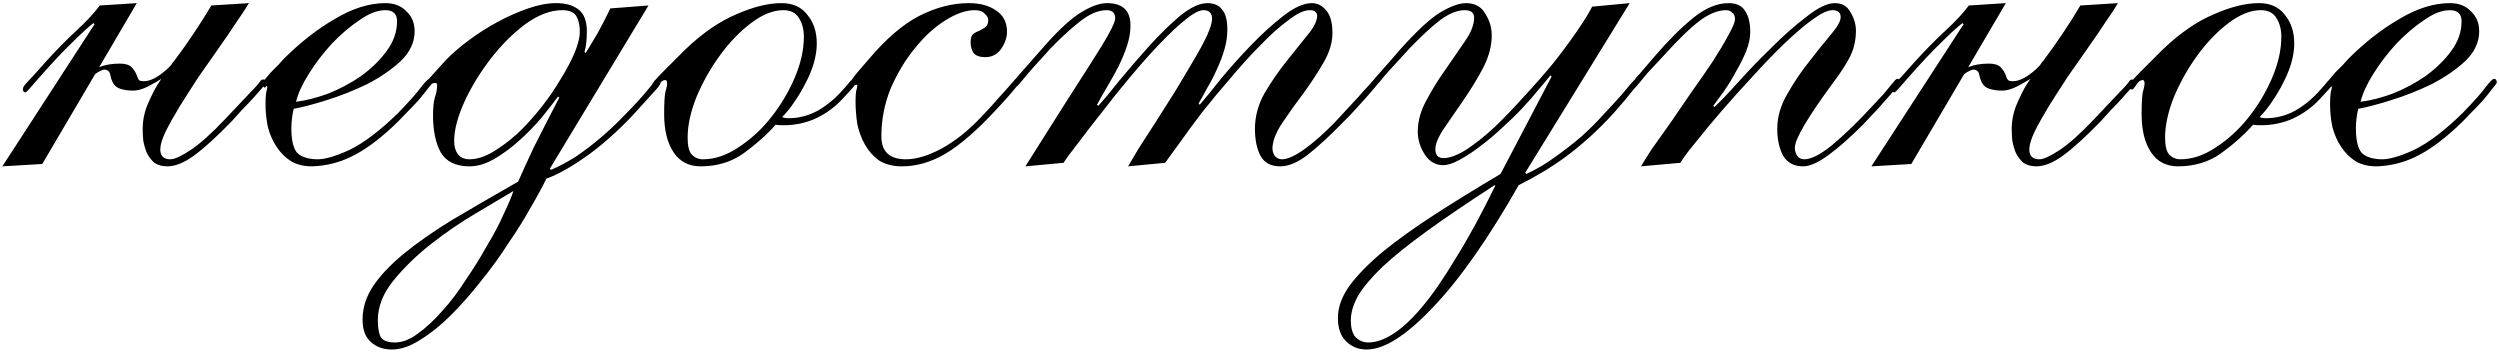 <?xml version="1.0" encoding="UTF-8"?> <svg xmlns="http://www.w3.org/2000/svg" width="511" height="72" viewBox="0 0 511 72" fill="none"><path d="M50.88 0.64C50.32 1.6 49.48 2.88 48.36 4.48C47.32 6.08 46.12 7.84 44.76 9.76C43.4 11.68 42 13.68 40.56 15.76C39.2 17.84 37.92 19.84 36.72 21.76C35.6 23.6 34.64 25.32 33.84 26.92C33.12 28.44 32.76 29.64 32.76 30.52C32.76 31.88 33.44 32.56 34.8 32.56C35.68 32.56 37.08 31.92 39 30.64C40.92 29.36 43.28 27.24 46.08 24.28C47.84 22.44 49.2 21 50.16 19.96C51.2 18.84 51.96 18.04 52.44 17.56C52.92 17 53.2 16.64 53.28 16.48C53.44 16.32 53.6 16.24 53.76 16.24C54.16 16.24 54.36 16.44 54.36 16.84C54.36 16.92 54.12 17.28 53.64 17.92C53.16 18.48 52.56 19.16 51.84 19.96C51.12 20.76 50.32 21.6 49.44 22.48C48.64 23.36 47.92 24.16 47.28 24.88C44.24 28 41.68 30.32 39.6 31.84C37.6 33.28 35.8 34 34.2 34C33.16 34 32.28 33.76 31.56 33.28C30.92 32.72 30.4 32.04 30 31.24C29.68 30.44 29.44 29.6 29.28 28.72C29.2 27.84 29.16 27.04 29.16 26.32C29.16 24.8 29.44 23.28 30 21.76C30.4 20.8 30.84 19.84 31.32 18.88C31.8 17.92 32.36 17 33 16.12C32.36 16.52 31.44 17.04 30.24 17.68C29.12 18.24 28.12 18.52 27.24 18.52C26.28 18.52 25.4 18.4 24.6 18.16C23.88 17.92 23.36 17.48 23.04 16.84C22.8 16.36 22.64 15.88 22.56 15.4C22.48 14.84 22.24 14.48 21.84 14.32C21.44 14.16 21.04 14.2 20.64 14.44C20.24 14.6 19.84 14.84 19.44 15.16L8.64 33.52L0.48 34L19.32 4.96L19.08 4.72C17.88 5.68 16.4 7.04 14.64 8.8C12.88 10.48 10.56 12.96 7.68 16.24C7.04 16.96 6.48 17.6 6 18.16C5.6 18.64 5.32 18.88 5.16 18.88C4.84 18.88 4.68 18.64 4.68 18.16C4.68 17.84 5 17.36 5.64 16.72C6.28 16.08 7.44 14.8 9.12 12.88C11.44 10.32 13.6 8.12 15.6 6.28C17.68 4.36 19.28 2.64 20.4 1.12L27.96 0.64L20.28 13.72C21.48 13.24 22.88 13 24.48 13C25.6 13 26.4 13.24 26.88 13.72C27.36 14.2 27.72 14.76 27.96 15.4C28.12 15.96 28.32 16.32 28.56 16.48C28.8 16.56 29.08 16.6 29.4 16.6C30.76 16.6 32.36 15.76 34.2 14.08L34.8 13.48C34.96 13.32 35.08 13.16 35.16 13C35.32 12.76 35.48 12.56 35.64 12.4C37.08 10.48 38.44 8.56 39.72 6.64C41 4.72 42.16 2.88 43.2 1.12L50.88 0.64ZM84.753 6.4C84.753 8.64 83.793 10.68 81.873 12.52C79.953 14.28 77.673 15.84 75.033 17.2C72.393 18.48 69.673 19.56 66.873 20.44C64.073 21.32 61.793 21.92 60.033 22.24C59.873 22.88 59.753 23.56 59.673 24.28C59.593 24.92 59.553 25.56 59.553 26.2C59.553 28.52 59.913 30.16 60.633 31.12C61.433 32 62.753 32.48 64.593 32.56C66.193 32.64 68.473 32 71.433 30.64C74.393 29.2 77.713 26.68 81.393 23.08C83.713 20.68 85.273 18.92 86.073 17.8C86.953 16.68 87.513 16.12 87.753 16.12C88.153 16.12 88.353 16.36 88.353 16.84C88.353 17 88.073 17.4 87.513 18.04C87.033 18.68 86.393 19.48 85.593 20.44C84.793 21.32 83.873 22.28 82.833 23.32C81.873 24.36 80.953 25.28 80.073 26.08C77.033 28.88 74.233 30.88 71.673 32.08C69.193 33.28 66.553 33.92 63.753 34C62.073 34 60.633 33.64 59.433 32.92C58.313 32.2 57.353 31.24 56.553 30.04C55.753 28.84 55.153 27.48 54.753 25.96C54.433 24.44 54.273 22.88 54.273 21.28C54.273 20.4 54.313 19.64 54.393 19C54.553 18.36 54.633 17.96 54.633 17.8C54.633 17.72 54.593 17.64 54.513 17.56C54.273 17.8 54.153 17.92 54.153 17.92C54.073 17.92 53.953 17.84 53.793 17.68C53.633 17.52 53.553 17.36 53.553 17.2C53.553 17.12 53.713 16.84 54.033 16.36C54.433 15.88 54.873 15.36 55.353 14.8C55.913 14.24 56.433 13.72 56.913 13.24C57.393 12.68 57.753 12.28 57.993 12.04C61.353 8.68 64.833 5.96 68.433 3.88C72.033 1.72 75.473 0.64 78.753 0.64C80.593 0.64 82.033 1.2 83.073 2.32C84.193 3.36 84.753 4.72 84.753 6.4ZM78.753 2.08C77.153 2.08 75.393 2.76 73.473 4.12C71.553 5.4 69.673 7 67.833 8.92C66.073 10.84 64.513 12.88 63.153 15.04C61.793 17.2 60.913 19.12 60.513 20.8C62.513 20.56 64.713 20 67.113 19.12C69.513 18.16 71.753 16.96 73.833 15.52C75.913 14 77.633 12.32 78.993 10.48C80.433 8.56 81.153 6.52 81.153 4.36C81.153 2.84 80.353 2.08 78.753 2.08ZM114.911 2.08C112.511 2.08 109.991 3.04 107.351 4.96C104.791 6.88 102.431 9.24 100.271 12.04C98.111 14.84 96.311 17.8 94.871 20.92C93.511 23.96 92.831 26.6 92.831 28.84C92.831 29.88 93.071 30.76 93.551 31.48C94.111 32.2 94.911 32.56 95.951 32.56C97.391 32.56 98.951 32.08 100.631 31.12C102.391 30.08 104.111 28.8 105.791 27.28C107.471 25.68 109.071 23.92 110.591 22C112.111 20.08 113.431 18.16 114.551 16.24C115.751 14.32 116.711 12.52 117.431 10.84C118.151 9.08 118.511 7.64 118.511 6.52C118.511 5.16 118.271 4.08 117.791 3.28C117.311 2.48 116.351 2.08 114.911 2.08ZM132.551 1.12L112.391 34.48L112.631 34.72C114.311 34 116.031 33.08 117.791 31.96C119.551 30.76 121.271 29.44 122.951 28C124.631 26.56 126.231 25.04 127.751 23.44C129.351 21.84 130.791 20.28 132.071 18.76C133.031 17.64 133.631 16.92 133.871 16.6C134.111 16.28 134.351 16.12 134.591 16.12C134.911 16.12 135.071 16.32 135.071 16.72C135.071 17.04 134.791 17.52 134.231 18.16C133.671 18.8 132.511 20.08 130.751 22C127.551 25.6 124.191 28.72 120.671 31.36C117.151 33.92 114.151 35.64 111.671 36.52C110.951 38.04 109.911 39.96 108.551 42.28C107.271 44.6 105.751 47.04 103.991 49.6C102.311 52.24 100.431 54.84 98.351 57.4C96.351 59.96 94.311 62.28 92.231 64.36C90.151 66.44 88.071 68.12 85.991 69.4C83.911 70.76 81.951 71.44 80.111 71.44C78.351 71.44 76.911 70.92 75.791 69.88C74.671 68.92 74.111 67.4 74.111 65.32C74.111 62.92 74.831 60.64 76.271 58.48C77.711 56.32 79.791 54.12 82.511 51.88C85.231 49.64 88.551 47.32 92.471 44.92C96.391 42.6 100.871 40 105.911 37.12C106.791 35.12 107.831 32.84 109.031 30.28C110.311 27.72 112.071 24.28 114.311 19.96L114.071 19.72C113.191 20.92 112.071 22.36 110.711 24.04C109.351 25.64 107.831 27.2 106.151 28.72C104.551 30.16 102.871 31.4 101.111 32.44C99.351 33.48 97.631 34 95.951 34C93.151 34 91.191 33.04 90.071 31.12C89.031 29.2 88.511 26.68 88.511 23.56C88.511 22.04 88.631 20.84 88.871 19.96C89.191 19.08 89.351 18.2 89.351 17.32C89.351 17.08 89.191 16.96 88.871 16.96C88.471 16.96 88.191 17.12 88.031 17.44C87.871 17.68 87.711 17.8 87.551 17.8C87.231 17.8 87.071 17.56 87.071 17.08C87.071 16.92 87.271 16.6 87.671 16.12C88.151 15.56 89.231 14.36 90.911 12.52C92.271 11.08 93.871 9.68 95.711 8.32C97.631 6.88 99.631 5.6 101.711 4.48C103.791 3.36 105.871 2.44 107.951 1.72C110.031 1 111.951 0.64 113.711 0.64C115.631 0.64 117.151 1.08 118.271 1.96C119.391 2.84 119.951 4.32 119.951 6.4C119.951 8.16 119.791 9.56 119.471 10.6L119.711 10.84C120.511 9.56 121.351 8.16 122.231 6.64C123.111 5.04 123.951 3.4 124.751 1.72L132.551 1.12ZM77.231 65.44C77.231 66.8 77.391 67.88 77.711 68.68C78.111 69.56 79.111 70 80.711 70C82.231 70 83.791 69.4 85.391 68.2C87.071 67 88.751 65.44 90.431 63.52C92.111 61.68 93.711 59.56 95.231 57.16C96.831 54.84 98.271 52.52 99.551 50.2C100.911 47.96 102.031 45.84 102.911 43.84C103.871 41.84 104.551 40.24 104.951 39.04C102.951 40.24 100.391 41.76 97.271 43.6C94.151 45.44 91.111 47.52 88.151 49.84C85.191 52.16 82.631 54.64 80.471 57.28C78.311 59.92 77.231 62.64 77.231 65.44ZM166.952 8.92C166.952 10.12 166.752 11.44 166.352 12.88C165.952 14.24 165.392 15.6 164.672 16.96C164.032 18.24 163.272 19.52 162.392 20.8C161.592 22 160.752 23.04 159.872 23.92C160.192 24.08 160.632 24.16 161.192 24.16C163.272 24.16 165.272 23.64 167.192 22.6C169.112 21.48 170.832 20.04 172.352 18.28C173.152 17.4 173.632 16.84 173.792 16.6C174.032 16.36 174.232 16.24 174.392 16.24C174.792 16.24 174.992 16.44 174.992 16.84C174.992 17 174.832 17.28 174.512 17.68C174.192 18.08 173.352 19 171.992 20.44C170.472 22.04 168.672 23.32 166.592 24.28C164.592 25.16 162.432 25.6 160.112 25.6C159.312 25.6 158.792 25.56 158.552 25.48C156.712 27.56 154.512 29.52 151.952 31.36C149.472 33.12 146.552 34 143.192 34C140.792 34 138.952 33.04 137.672 31.12C136.392 29.2 135.752 26.6 135.752 23.32C135.752 21.16 135.832 19.68 135.992 18.88C136.232 18.08 136.352 17.48 136.352 17.08C136.352 16.6 136.232 16.36 135.992 16.36C135.512 16.36 135.072 16.68 134.672 17.32C134.272 17.96 133.992 18.28 133.832 18.28C133.352 18.28 133.112 18.08 133.112 17.68C133.112 17.52 133.312 17.16 133.712 16.6C134.192 16.04 134.792 15.4 135.512 14.68C136.232 13.96 136.992 13.2 137.792 12.4C138.592 11.6 139.352 10.84 140.072 10.12C143.592 6.76 147.072 4.36 150.512 2.92C153.952 1.4 157.032 0.64 159.752 0.64C162.072 0.64 163.832 1.44 165.032 3.04C166.312 4.56 166.952 6.52 166.952 8.92ZM164.312 7.48C164.312 6.04 163.992 4.8 163.352 3.76C162.712 2.64 161.632 2.08 160.112 2.08C158.032 2.08 155.832 2.96 153.512 4.72C151.192 6.48 149.072 8.68 147.152 11.32C145.232 13.96 143.632 16.8 142.352 19.84C141.152 22.88 140.552 25.64 140.552 28.12C140.552 29.8 140.832 30.96 141.392 31.6C142.032 32.24 142.792 32.56 143.672 32.56C146.072 32.56 148.472 31.76 150.872 30.16C153.352 28.56 155.552 26.56 157.472 24.16C159.472 21.68 161.112 18.96 162.392 16C163.672 13.04 164.312 10.2 164.312 7.48ZM207.633 16.12C208.113 16.12 208.353 16.36 208.353 16.84C208.353 17 207.873 17.64 206.913 18.76C206.033 19.8 204.953 21 203.673 22.36C199.833 26.52 196.393 29.52 193.353 31.36C190.393 33.12 187.393 34 184.353 34C182.513 34 180.953 33.6 179.673 32.8C178.473 31.92 177.513 30.84 176.793 29.56C176.073 28.28 175.553 26.88 175.233 25.36C174.993 23.76 174.873 22.24 174.873 20.8C174.873 19.84 174.913 19.12 174.993 18.64C175.153 18.08 175.233 17.72 175.233 17.56C175.233 17.4 175.153 17.32 174.993 17.32C174.833 17.32 174.673 17.4 174.513 17.56C174.433 17.72 174.313 17.8 174.153 17.8C173.753 17.8 173.553 17.6 173.553 17.2C173.553 17.12 173.593 17.04 173.673 16.96C173.753 16.8 173.913 16.56 174.153 16.24C174.393 15.84 174.793 15.32 175.353 14.68C175.913 14.04 176.673 13.16 177.633 12.04C181.073 7.96 184.473 5.04 187.833 3.28C191.273 1.52 194.673 0.64 198.033 0.64C200.353 0.64 202.233 1.16 203.673 2.2C205.113 3.16 205.833 4.6 205.833 6.52C205.833 7.64 205.433 8.8 204.633 10C203.833 11.12 202.753 11.68 201.393 11.68C200.273 11.68 199.473 11.4 198.993 10.84C198.593 10.2 198.393 9.48 198.393 8.68C198.393 7.88 198.553 7.32 198.873 7C199.273 6.68 199.713 6.44 200.193 6.28C200.673 6.04 201.073 5.8 201.393 5.56C201.793 5.24 201.993 4.76 201.993 4.12C201.993 3.64 201.753 3.2 201.273 2.8C200.873 2.32 200.193 2.08 199.233 2.08C197.393 2.08 195.353 2.8 193.113 4.24C190.953 5.6 188.913 7.48 186.993 9.88C185.073 12.2 183.433 14.92 182.073 18.04C180.793 21.16 180.153 24.44 180.153 27.88C180.153 31 181.833 32.56 185.193 32.56C187.273 32.56 189.673 31.84 192.393 30.4C195.193 28.88 197.913 26.72 200.553 23.92C202.153 22.24 203.393 20.88 204.273 19.84C205.233 18.8 205.913 18.04 206.313 17.56C206.793 17 207.113 16.64 207.273 16.48C207.433 16.24 207.553 16.12 207.633 16.12ZM230.591 34C230.991 33.28 231.671 32.12 232.631 30.52C233.671 28.92 234.831 27.12 236.111 25.12C237.391 23.12 238.711 21.04 240.071 18.88C241.431 16.64 242.671 14.56 243.791 12.64C244.991 10.64 245.951 8.88 246.671 7.36C247.391 5.76 247.751 4.6 247.751 3.88C247.751 2.76 247.231 2.16 246.191 2.08C245.311 2 244.071 2.6 242.471 3.88C240.951 5.08 239.191 6.72 237.191 8.8C235.271 10.8 233.271 13.04 231.191 15.52C229.111 18 227.151 20.44 225.311 22.84C223.471 25.16 221.831 27.28 220.391 29.2C218.951 31.04 217.951 32.4 217.391 33.28L209.591 34C215.431 24.72 219.951 17.6 223.151 12.64C226.351 7.68 227.951 4.72 227.951 3.76C227.951 2.64 227.351 2.08 226.151 2.08C224.471 2.08 222.631 2.88 220.631 4.48C218.711 6 216.751 7.8 214.751 9.88C211.951 12.92 210.071 15.04 209.111 16.24C208.231 17.36 207.671 17.92 207.431 17.92C207.191 17.92 207.031 17.84 206.951 17.68C206.871 17.52 206.831 17.36 206.831 17.2C206.831 17.04 207.431 16.28 208.631 14.92C209.911 13.48 211.671 11.48 213.911 8.92C216.711 5.8 219.111 3.64 221.111 2.44C223.111 1.24 224.831 0.64 226.271 0.64C229.471 0.64 231.071 2.16 231.071 5.2C231.071 6.56 230.831 7.96 230.351 9.4C229.871 10.84 229.271 12.28 228.551 13.72C227.831 15.08 227.071 16.44 226.271 17.8C225.471 19.16 224.791 20.36 224.231 21.4L224.471 21.64C225.511 20.52 226.951 18.8 228.791 16.48C230.711 14.16 232.711 11.84 234.791 9.52C236.951 7.12 239.071 5.04 241.151 3.28C243.311 1.52 245.191 0.64 246.791 0.64C248.151 0.64 249.151 1.08 249.791 1.96C250.511 2.76 250.871 4.12 250.871 6.04C250.871 7.4 250.671 8.76 250.271 10.12C249.871 11.48 249.351 12.84 248.711 14.2C248.151 15.48 247.511 16.72 246.791 17.92C246.151 19.12 245.551 20.2 244.991 21.16L245.231 21.4C246.271 20.2 247.711 18.44 249.551 16.12C251.471 13.8 253.511 11.52 255.671 9.28C257.911 6.96 260.111 4.96 262.271 3.28C264.511 1.52 266.471 0.64 268.151 0.64C269.271 0.64 270.231 1.12 271.031 2.08C271.911 3.04 272.351 4.6 272.351 6.76C272.351 8.68 271.751 10.68 270.551 12.76C269.351 14.84 267.991 16.92 266.471 19C264.951 21 263.551 22.96 262.271 24.88C260.991 26.72 260.271 28.4 260.111 29.92C260.031 30.56 260.151 31.16 260.471 31.72C260.871 32.28 261.391 32.56 262.031 32.56C263.151 32.56 264.671 31.88 266.591 30.52C268.591 29.08 270.711 27.2 272.951 24.88C274.951 22.72 276.471 21.08 277.511 19.96C278.551 18.76 279.311 17.92 279.791 17.44C280.271 16.88 280.551 16.56 280.631 16.48C280.791 16.32 280.951 16.24 281.111 16.24C281.511 16.24 281.711 16.44 281.711 16.84C281.711 17 281.471 17.36 280.991 17.92C280.591 18.4 280.071 19 279.431 19.72C278.791 20.44 278.071 21.24 277.271 22.12C276.471 23 275.671 23.84 274.871 24.64C271.831 27.76 269.271 30.12 267.191 31.72C265.191 33.24 263.351 34 261.671 34C259.831 34 258.511 33.32 257.711 31.96C256.911 30.52 256.511 28.64 256.511 26.32C256.511 23.84 257.151 21.44 258.431 19.12C259.791 16.8 261.271 14.64 262.871 12.64C264.471 10.64 265.911 8.84 267.191 7.24C268.551 5.64 269.231 4.28 269.231 3.16C269.231 2.92 269.111 2.68 268.871 2.44C268.711 2.2 268.311 2.08 267.671 2.08C266.551 2.08 265.111 2.76 263.351 4.12C261.591 5.4 259.711 7.08 257.711 9.16C255.711 11.16 253.671 13.4 251.591 15.88C249.511 18.28 247.551 20.64 245.711 22.96C243.951 25.28 242.391 27.4 241.031 29.32C239.671 31.16 238.711 32.48 238.151 33.28L230.591 34ZM333.111 0.64L311.751 35.32L311.991 35.56C314.071 34.6 316.031 33.44 317.871 32.08C319.791 30.72 321.591 29.32 323.271 27.88C324.951 26.36 326.471 24.84 327.831 23.32C329.271 21.8 330.551 20.4 331.671 19.12C332.791 17.76 333.471 16.96 333.711 16.72C333.951 16.4 334.231 16.24 334.551 16.24C334.871 16.24 335.031 16.44 335.031 16.84C335.031 16.92 334.831 17.2 334.431 17.68C334.111 18.08 333.671 18.6 333.111 19.24C332.631 19.88 332.071 20.56 331.431 21.28C330.871 21.92 330.351 22.52 329.871 23.08C328.191 24.92 326.551 26.56 324.951 28C323.351 29.44 321.751 30.76 320.151 31.96C318.631 33.08 317.071 34.12 315.471 35.08C313.871 36.04 312.191 36.96 310.431 37.84C304.191 48.8 298.351 57.12 292.911 62.8C287.471 68.56 282.951 71.44 279.351 71.44C277.671 71.44 276.271 70.88 275.151 69.76C274.031 68.72 273.471 67.12 273.471 64.96C273.471 62.8 274.271 60.6 275.871 58.36C277.551 56.12 279.831 53.8 282.711 51.4C285.671 49 289.191 46.48 293.271 43.84C297.351 41.2 301.831 38.44 306.711 35.56L317.151 15.64L316.911 15.4C316.351 16.12 315.551 17.08 314.511 18.28C313.551 19.48 312.431 20.76 311.151 22.12C309.871 23.48 308.471 24.84 306.951 26.2C305.511 27.56 304.031 28.8 302.511 29.92C301.071 31.04 299.671 31.96 298.311 32.68C297.031 33.4 295.911 33.76 294.951 33.76C293.431 33.76 292.191 33.04 291.231 31.6C290.271 30.08 289.791 28.52 289.791 26.92C289.791 24.76 290.391 22.6 291.591 20.44C292.791 18.2 294.111 16.08 295.551 14.08C296.991 12 298.311 10.08 299.511 8.32C300.711 6.56 301.311 5 301.311 3.64C301.311 2.6 300.671 2.08 299.391 2.08C297.871 2.08 296.191 2.76 294.351 4.12C292.591 5.48 290.551 7.36 288.231 9.76C286.551 11.6 285.231 13.04 284.271 14.08C283.311 15.12 282.591 15.96 282.111 16.6C281.631 17.16 281.311 17.52 281.151 17.68C280.991 17.84 280.831 17.92 280.671 17.92C280.351 17.92 280.191 17.72 280.191 17.32C280.191 17.24 280.231 17.12 280.311 16.96C280.391 16.8 280.631 16.48 281.031 16C281.431 15.52 282.031 14.84 282.831 13.96C283.631 13.08 284.711 11.84 286.071 10.24C289.511 6.4 292.271 3.84 294.351 2.56C296.511 1.28 298.271 0.64 299.631 0.64C301.471 0.64 302.791 1.36 303.591 2.8C304.471 4.16 304.911 5.64 304.911 7.24C304.911 9.4 304.311 11.64 303.111 13.96C301.911 16.2 300.591 18.36 299.151 20.44C297.711 22.52 296.391 24.44 295.191 26.2C293.991 27.96 293.391 29.4 293.391 30.52C293.391 31.72 293.951 32.32 295.071 32.32C296.271 32.32 297.791 31.76 299.631 30.64C301.471 29.44 303.391 27.92 305.391 26.08C307.391 24.16 309.431 22.04 311.511 19.72C313.671 17.4 315.671 15.12 317.511 12.88C319.351 10.56 320.951 8.4 322.311 6.4C323.751 4.32 324.791 2.64 325.431 1.36L333.111 0.64ZM305.511 37.84C300.071 41.36 295.471 44.48 291.711 47.2C287.951 49.92 284.911 52.36 282.591 54.52C280.271 56.76 278.591 58.76 277.551 60.52C276.591 62.28 276.111 63.92 276.111 65.44C276.111 67.04 276.431 68.2 277.071 68.92C277.791 69.64 278.671 70 279.711 70C281.231 70 282.871 69.44 284.631 68.32C286.471 67.2 288.471 65.36 290.631 62.8C292.791 60.24 295.111 56.88 297.591 52.72C300.151 48.64 302.871 43.64 305.751 37.72V38.08L305.511 37.84ZM335.431 34C335.831 33.28 336.551 32.12 337.591 30.52C338.711 28.92 339.991 27.12 341.431 25.12C342.871 23.04 344.351 20.88 345.871 18.64C347.471 16.4 348.911 14.32 350.191 12.4C351.471 10.4 352.511 8.64 353.311 7.12C354.191 5.6 354.631 4.52 354.631 3.88C354.631 3.24 354.431 2.8 354.031 2.56C353.711 2.24 353.311 2.08 352.831 2.08C351.151 2.08 349.351 2.8 347.431 4.24C345.591 5.6 343.151 7.96 340.111 11.32C338.671 12.84 337.551 14.04 336.751 14.92C336.031 15.8 335.471 16.48 335.071 16.96C334.751 17.36 334.511 17.64 334.351 17.8C334.271 17.88 334.191 17.92 334.111 17.92C333.711 17.92 333.511 17.68 333.511 17.2C333.511 17.12 333.671 16.88 333.991 16.48C334.311 16 334.711 15.52 335.191 15.04C335.671 14.48 336.151 13.92 336.631 13.36C337.191 12.72 337.671 12.16 338.071 11.68C340.951 8.32 343.631 5.64 346.111 3.64C348.591 1.64 350.991 0.64 353.311 0.64C354.911 0.64 356.031 1.16 356.671 2.2C357.391 3.24 357.751 4.68 357.751 6.52C357.751 7.72 357.471 9.04 356.911 10.48C356.351 11.84 355.671 13.2 354.871 14.56C354.151 15.92 353.351 17.24 352.471 18.52C351.591 19.72 350.831 20.76 350.191 21.64L350.431 21.88C351.631 20.76 353.271 19.04 355.351 16.72C357.511 14.32 359.791 11.96 362.191 9.64C364.591 7.24 366.951 5.16 369.271 3.4C371.591 1.56 373.511 0.64 375.031 0.64C376.551 0.64 377.631 1.28 378.271 2.56C378.991 3.76 379.351 5 379.351 6.28C379.351 8.36 378.871 10.28 377.911 12.04C376.951 13.72 375.951 15.24 374.911 16.6C369.551 23.88 366.871 28.4 366.871 30.16C366.871 30.8 367.031 31.36 367.351 31.84C367.671 32.32 368.151 32.56 368.791 32.56C370.151 32.56 371.991 31.64 374.311 29.8C376.631 27.88 379.031 25.6 381.511 22.96C383.031 21.36 384.191 20.12 384.991 19.24C385.791 18.28 386.351 17.6 386.671 17.2C387.071 16.72 387.311 16.44 387.391 16.36C387.551 16.2 387.711 16.12 387.871 16.12C388.191 16.12 388.351 16.32 388.351 16.72C388.351 16.88 388.031 17.36 387.391 18.16C386.751 18.96 385.991 19.84 385.111 20.8C384.311 21.76 383.471 22.68 382.591 23.56C381.791 24.44 381.191 25.08 380.791 25.48C378.151 28.12 375.791 30.2 373.711 31.72C371.631 33.24 369.911 34 368.551 34C366.711 34 365.351 33.28 364.471 31.84C363.671 30.32 363.271 28.48 363.271 26.32C363.271 23.92 363.951 21.56 365.311 19.24C366.671 16.84 368.151 14.64 369.751 12.64C371.351 10.56 372.831 8.72 374.191 7.12C375.551 5.52 376.231 4.32 376.231 3.52C376.231 2.56 375.671 2.08 374.551 2.08C373.591 2.08 372.231 2.72 370.471 4C368.711 5.28 366.791 6.92 364.711 8.92C362.631 10.92 360.471 13.16 358.231 15.64C355.991 18.04 353.871 20.4 351.871 22.72C349.871 25.04 348.111 27.16 346.591 29.08C345.071 30.92 344.031 32.32 343.471 33.28L335.431 34ZM432.911 0.64C432.351 1.6 431.511 2.88 430.391 4.48C429.351 6.08 428.151 7.84 426.791 9.76C425.431 11.68 424.031 13.68 422.591 15.76C421.231 17.84 419.951 19.84 418.751 21.76C417.631 23.6 416.671 25.32 415.871 26.92C415.151 28.44 414.791 29.64 414.791 30.52C414.791 31.88 415.471 32.56 416.831 32.56C417.711 32.56 419.111 31.92 421.031 30.64C422.951 29.36 425.311 27.24 428.111 24.28C429.871 22.44 431.231 21 432.191 19.96C433.231 18.84 433.991 18.04 434.471 17.56C434.951 17 435.231 16.64 435.311 16.48C435.471 16.32 435.631 16.24 435.791 16.24C436.191 16.24 436.391 16.44 436.391 16.84C436.391 16.92 436.151 17.28 435.671 17.92C435.191 18.48 434.591 19.16 433.871 19.96C433.151 20.76 432.351 21.6 431.471 22.48C430.671 23.36 429.951 24.16 429.311 24.88C426.271 28 423.711 30.32 421.631 31.84C419.631 33.28 417.831 34 416.231 34C415.191 34 414.311 33.76 413.591 33.28C412.951 32.72 412.431 32.04 412.031 31.24C411.711 30.44 411.471 29.6 411.311 28.72C411.231 27.84 411.191 27.04 411.191 26.32C411.191 24.8 411.471 23.28 412.031 21.76C412.431 20.8 412.871 19.84 413.351 18.88C413.831 17.92 414.391 17 415.031 16.12C414.391 16.52 413.471 17.04 412.271 17.68C411.151 18.24 410.151 18.52 409.271 18.52C408.311 18.52 407.431 18.4 406.631 18.16C405.911 17.92 405.391 17.48 405.071 16.84C404.831 16.36 404.671 15.88 404.591 15.4C404.511 14.84 404.271 14.48 403.871 14.32C403.471 14.16 403.071 14.2 402.671 14.44C402.271 14.6 401.871 14.84 401.471 15.16L390.671 33.52L382.511 34L401.351 4.96L401.111 4.72C399.911 5.68 398.431 7.04 396.671 8.8C394.911 10.48 392.591 12.96 389.711 16.24C389.071 16.96 388.511 17.6 388.031 18.16C387.631 18.64 387.351 18.88 387.191 18.88C386.871 18.88 386.711 18.64 386.711 18.16C386.711 17.84 387.031 17.36 387.671 16.72C388.311 16.08 389.471 14.8 391.151 12.88C393.471 10.32 395.631 8.12 397.631 6.28C399.711 4.36 401.311 2.64 402.431 1.12L409.991 0.64L402.311 13.72C403.511 13.24 404.911 13 406.511 13C407.631 13 408.431 13.24 408.911 13.72C409.391 14.2 409.751 14.76 409.991 15.4C410.151 15.96 410.351 16.32 410.591 16.48C410.831 16.56 411.111 16.6 411.431 16.6C412.791 16.6 414.391 15.76 416.231 14.08L416.831 13.48C416.991 13.32 417.111 13.16 417.191 13C417.351 12.76 417.511 12.56 417.671 12.4C419.111 10.48 420.471 8.56 421.751 6.64C423.031 4.72 424.191 2.88 425.231 1.12L432.911 0.64ZM468.944 8.92C468.944 10.12 468.744 11.44 468.344 12.88C467.944 14.24 467.384 15.6 466.664 16.96C466.024 18.24 465.264 19.52 464.384 20.8C463.584 22 462.744 23.04 461.864 23.92C462.184 24.08 462.624 24.16 463.184 24.16C465.264 24.16 467.264 23.64 469.184 22.6C471.104 21.48 472.824 20.04 474.344 18.28C475.144 17.4 475.624 16.84 475.784 16.6C476.024 16.36 476.224 16.24 476.384 16.24C476.784 16.24 476.984 16.44 476.984 16.84C476.984 17 476.824 17.28 476.504 17.68C476.184 18.08 475.344 19 473.984 20.44C472.464 22.04 470.664 23.32 468.584 24.28C466.584 25.16 464.424 25.6 462.104 25.6C461.304 25.6 460.784 25.56 460.544 25.48C458.704 27.56 456.504 29.52 453.944 31.36C451.464 33.12 448.544 34 445.184 34C442.784 34 440.944 33.04 439.664 31.12C438.384 29.2 437.744 26.6 437.744 23.32C437.744 21.16 437.824 19.68 437.984 18.88C438.224 18.08 438.344 17.48 438.344 17.08C438.344 16.6 438.224 16.36 437.984 16.36C437.504 16.36 437.064 16.68 436.664 17.32C436.264 17.96 435.984 18.28 435.824 18.28C435.344 18.28 435.104 18.08 435.104 17.68C435.104 17.52 435.304 17.16 435.704 16.6C436.184 16.04 436.784 15.4 437.504 14.68C438.224 13.96 438.984 13.2 439.784 12.4C440.584 11.6 441.344 10.84 442.064 10.12C445.584 6.76 449.064 4.36 452.504 2.92C455.944 1.4 459.024 0.64 461.744 0.64C464.064 0.64 465.824 1.44 467.024 3.04C468.304 4.56 468.944 6.52 468.944 8.92ZM466.304 7.48C466.304 6.04 465.984 4.8 465.344 3.76C464.704 2.64 463.624 2.08 462.104 2.08C460.024 2.08 457.824 2.96 455.504 4.72C453.184 6.48 451.064 8.68 449.144 11.32C447.224 13.96 445.624 16.8 444.344 19.84C443.144 22.88 442.544 25.64 442.544 28.12C442.544 29.8 442.824 30.96 443.384 31.6C444.024 32.24 444.784 32.56 445.664 32.56C448.064 32.56 450.464 31.76 452.864 30.16C455.344 28.56 457.544 26.56 459.464 24.16C461.464 21.68 463.104 18.96 464.384 16C465.664 13.04 466.304 10.2 466.304 7.48ZM506.745 6.4C506.745 8.64 505.785 10.68 503.865 12.52C501.945 14.28 499.665 15.84 497.025 17.2C494.385 18.48 491.665 19.56 488.865 20.44C486.065 21.32 483.785 21.92 482.025 22.24C481.865 22.88 481.745 23.56 481.665 24.28C481.585 24.92 481.545 25.56 481.545 26.2C481.545 28.52 481.905 30.16 482.625 31.12C483.425 32 484.745 32.48 486.585 32.56C488.185 32.64 490.465 32 493.425 30.64C496.385 29.2 499.705 26.68 503.385 23.08C505.705 20.68 507.265 18.92 508.065 17.8C508.945 16.68 509.505 16.12 509.745 16.12C510.145 16.12 510.345 16.36 510.345 16.84C510.345 17 510.065 17.4 509.505 18.04C509.025 18.68 508.385 19.48 507.585 20.44C506.785 21.32 505.865 22.28 504.825 23.32C503.865 24.36 502.945 25.28 502.065 26.08C499.025 28.88 496.225 30.88 493.665 32.08C491.185 33.28 488.545 33.92 485.745 34C484.065 34 482.625 33.64 481.425 32.92C480.305 32.2 479.345 31.24 478.545 30.04C477.745 28.84 477.145 27.48 476.745 25.96C476.425 24.44 476.265 22.88 476.265 21.28C476.265 20.4 476.305 19.64 476.385 19C476.545 18.36 476.625 17.96 476.625 17.8C476.625 17.72 476.585 17.64 476.505 17.56C476.265 17.8 476.145 17.92 476.145 17.92C476.065 17.92 475.945 17.84 475.785 17.68C475.625 17.52 475.545 17.36 475.545 17.2C475.545 17.12 475.705 16.84 476.025 16.36C476.425 15.88 476.865 15.36 477.345 14.8C477.905 14.24 478.425 13.72 478.905 13.24C479.385 12.68 479.745 12.28 479.985 12.04C483.345 8.68 486.825 5.96 490.425 3.88C494.025 1.72 497.465 0.64 500.745 0.64C502.585 0.64 504.025 1.2 505.065 2.32C506.185 3.36 506.745 4.72 506.745 6.4ZM500.745 2.08C499.145 2.08 497.385 2.76 495.465 4.12C493.545 5.4 491.665 7 489.825 8.92C488.065 10.84 486.505 12.88 485.145 15.04C483.785 17.2 482.905 19.12 482.505 20.8C484.505 20.56 486.705 20 489.105 19.12C491.505 18.16 493.745 16.96 495.825 15.52C497.905 14 499.625 12.32 500.985 10.48C502.425 8.56 503.145 6.52 503.145 4.36C503.145 2.84 502.345 2.08 500.745 2.08Z" fill="black"></path></svg> 
